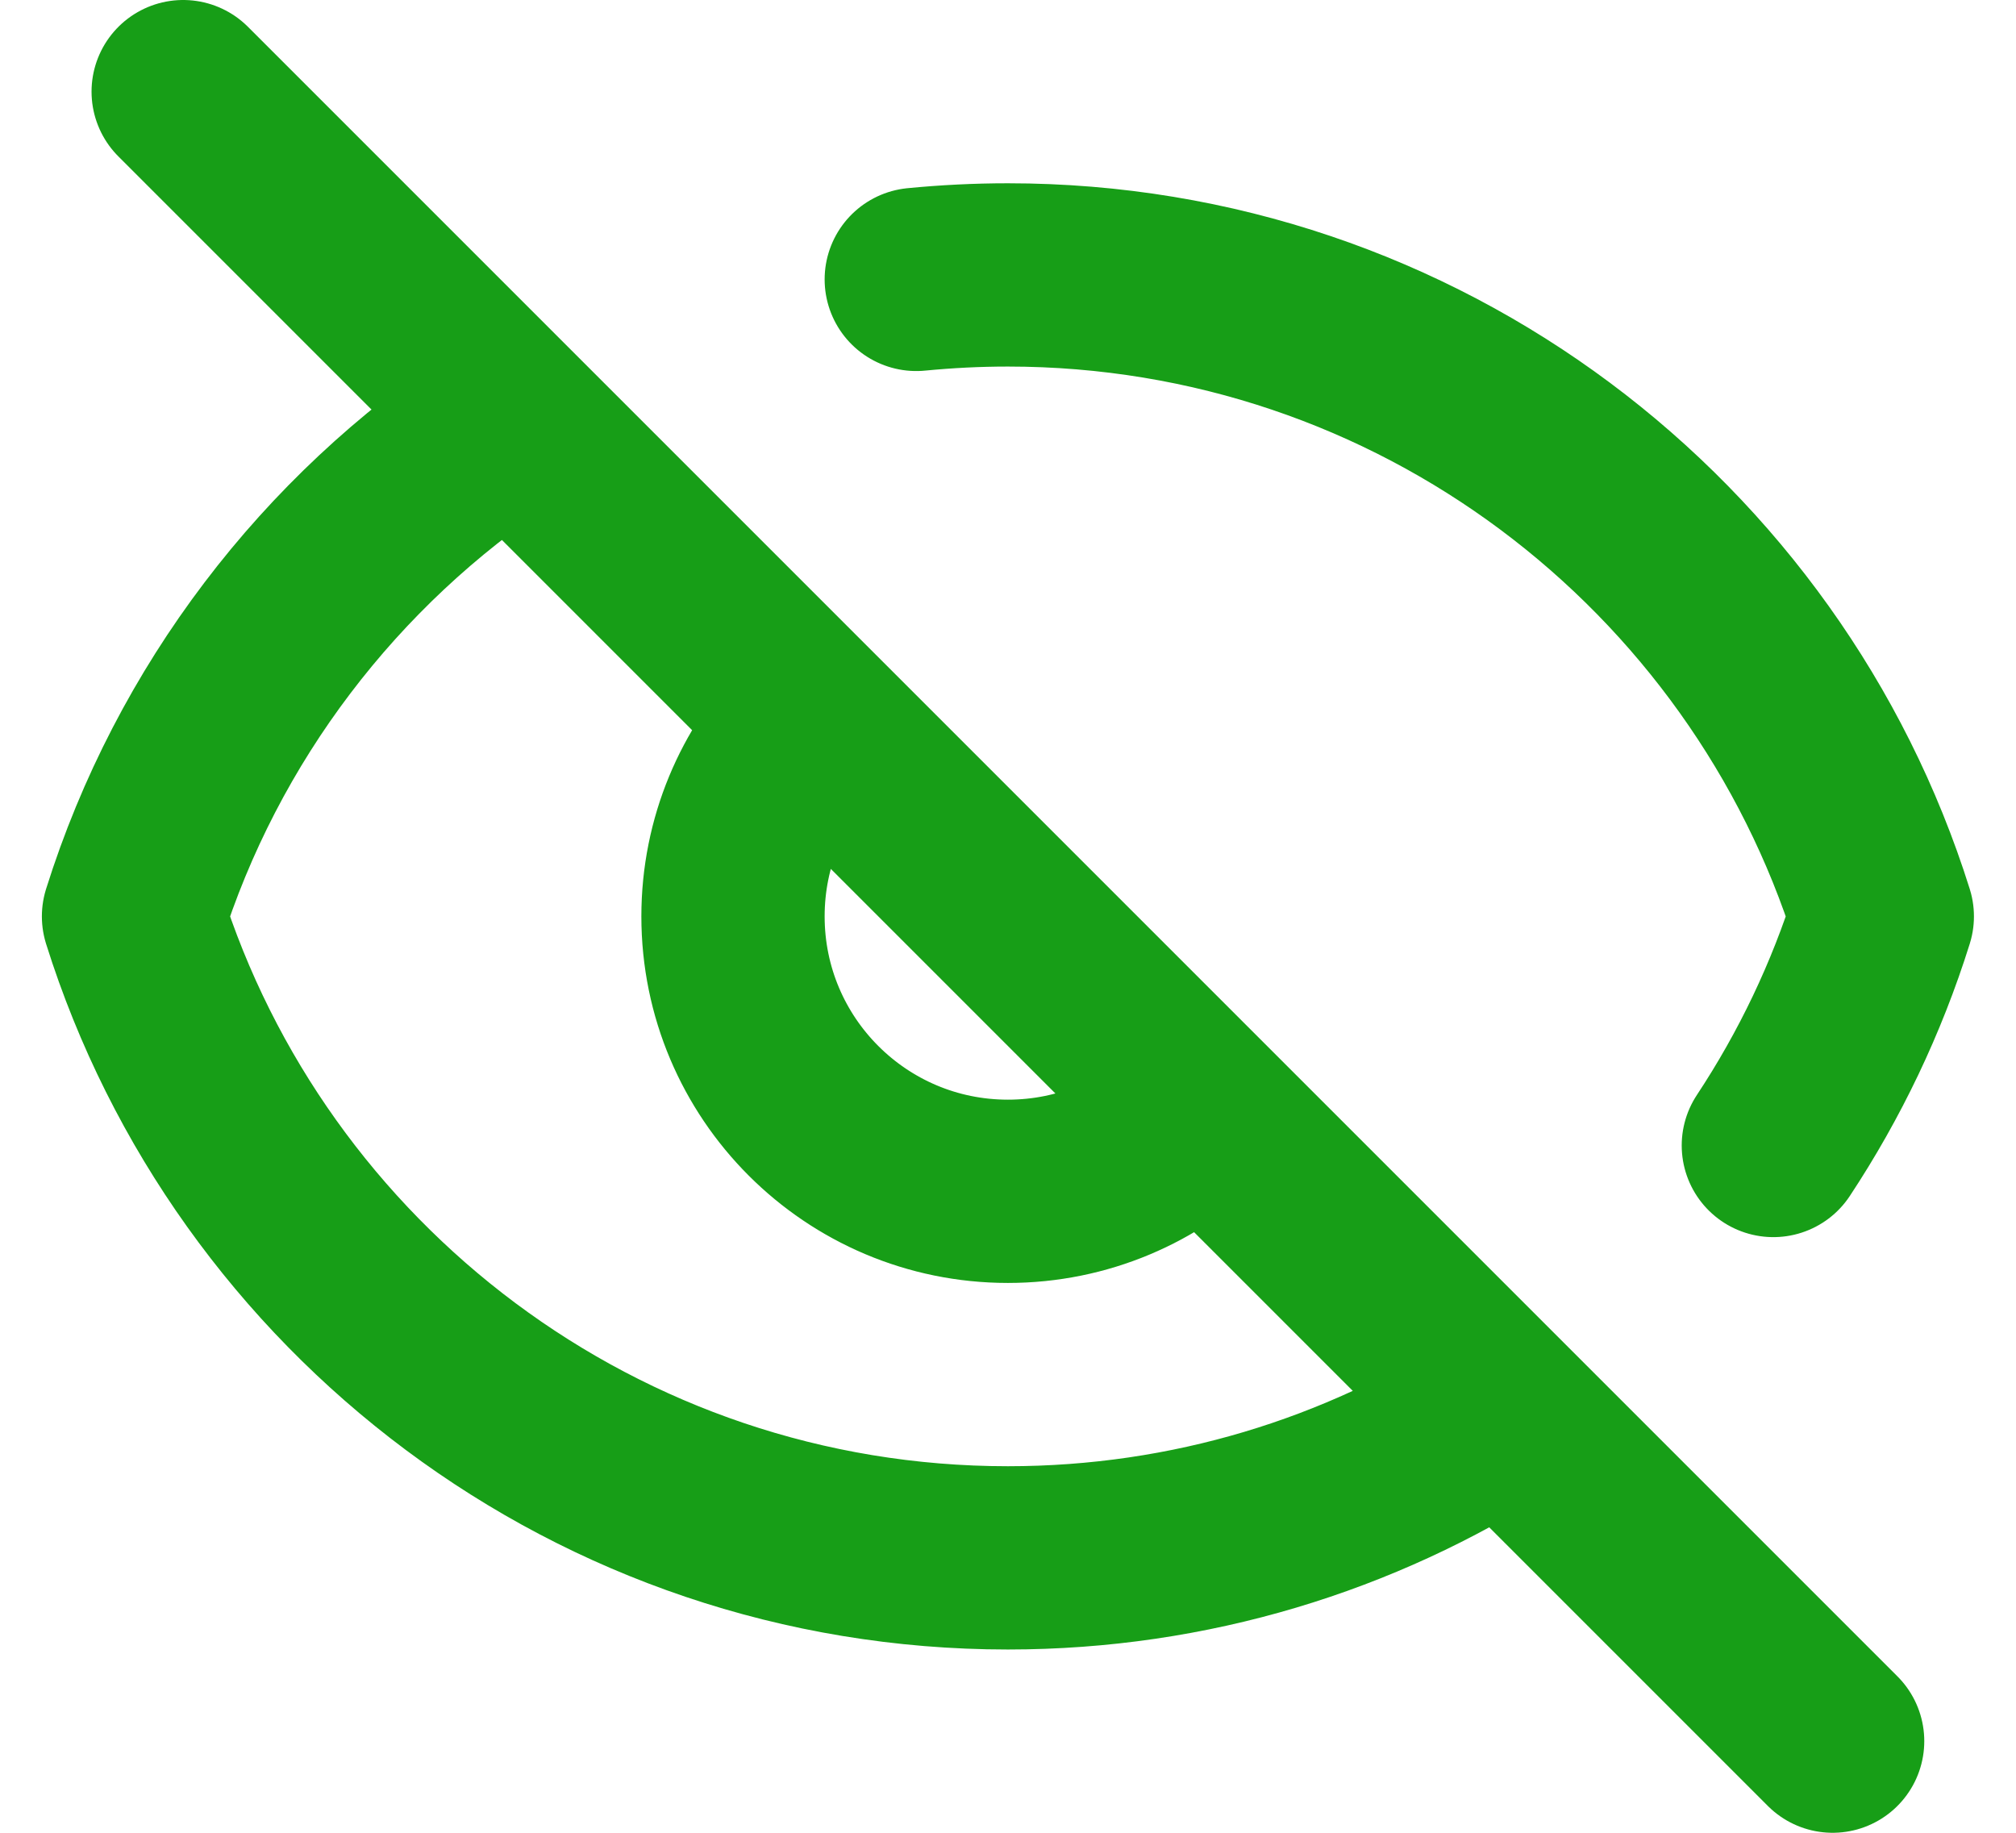 <svg width="22" height="20" viewBox="0 0 22 20" fill="none" xmlns="http://www.w3.org/2000/svg">
<path d="M1.999 1L19.999 19M8.843 7.914C8.321 8.454 7.999 9.189 7.999 10C7.999 11.657 9.342 13 10.999 13C11.822 13 12.567 12.669 13.109 12.133M5.499 4.647C3.6 5.9 2.153 7.784 1.457 10C2.731 14.057 6.522 17 10.999 17C12.988 17 14.841 16.419 16.399 15.418M9.999 3.049C10.328 3.017 10.662 3 10.999 3C15.477 3 19.267 5.943 20.541 10C20.261 10.894 19.858 11.734 19.352 12.5" stroke="#179E17" stroke-width="2" stroke-linecap="round" stroke-linejoin="round"/>
</svg>
